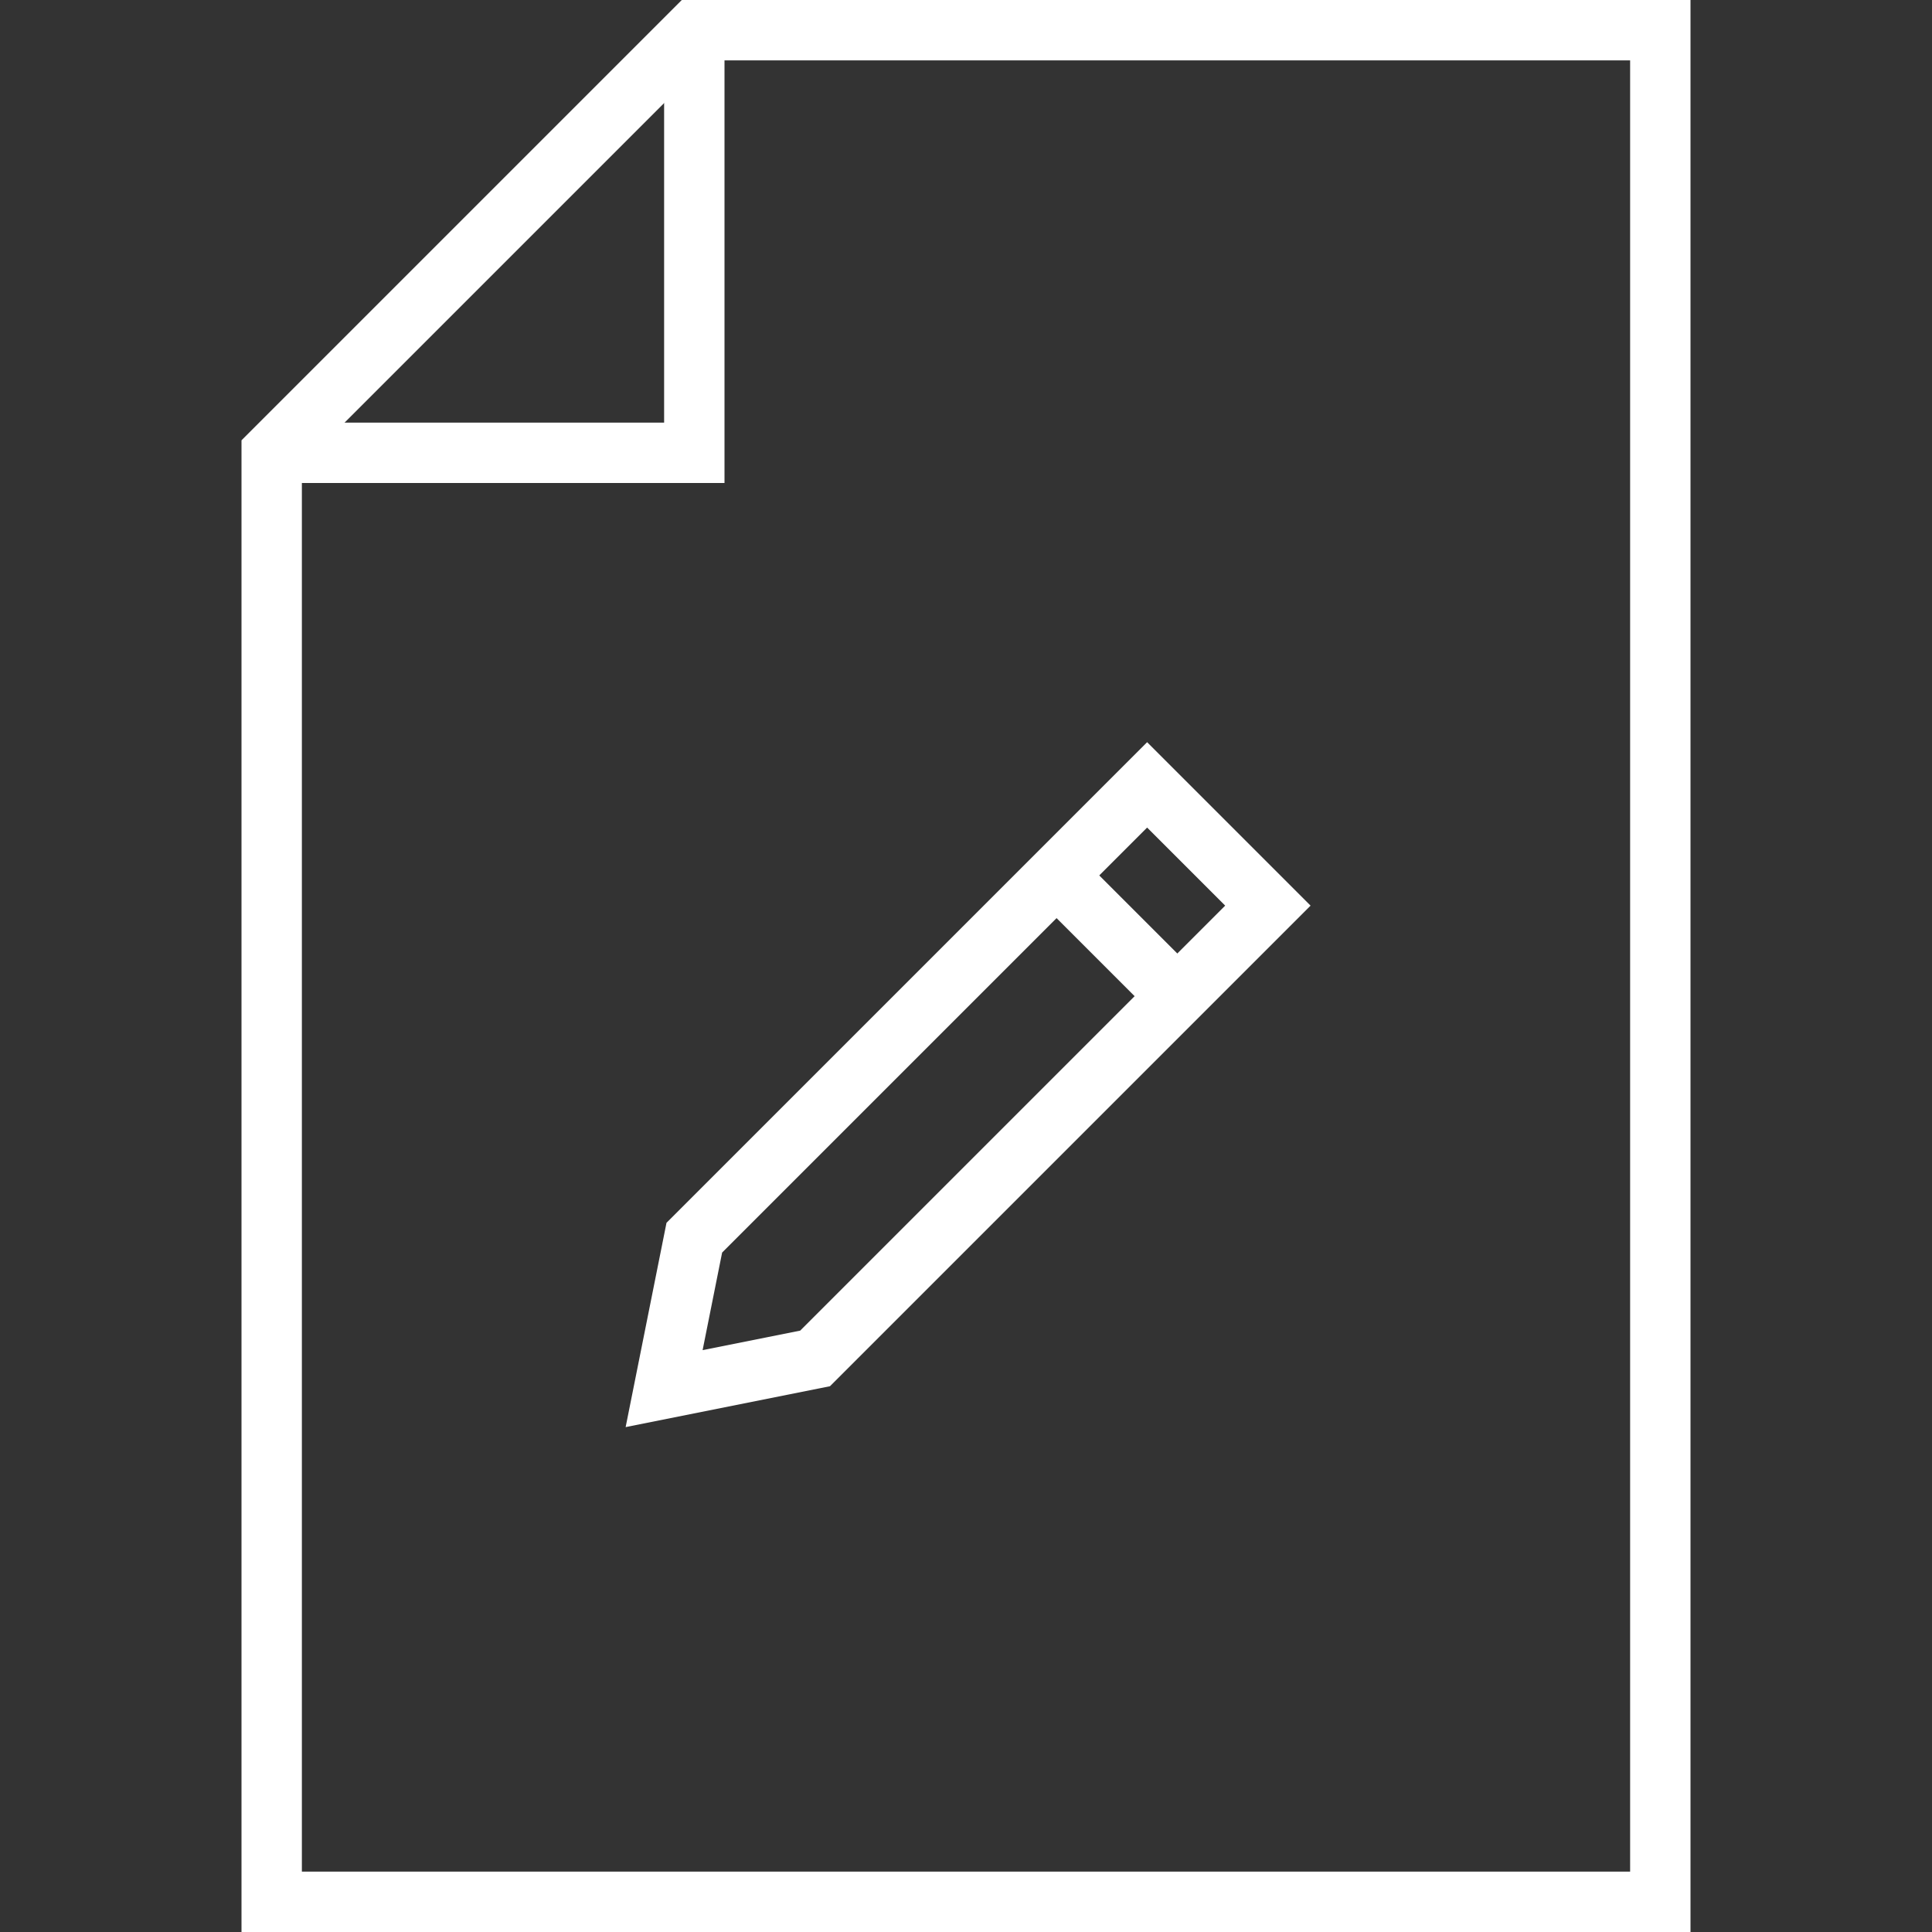 <?xml version="1.0" encoding="UTF-8"?> <!-- Generator: Adobe Illustrator 26.0.2, SVG Export Plug-In . SVG Version: 6.00 Build 0) --> <svg xmlns="http://www.w3.org/2000/svg" xmlns:xlink="http://www.w3.org/1999/xlink" id="Layer_1" x="0px" y="0px" viewBox="0 0 64 64" style="enable-background:new 0 0 64 64;" xml:space="preserve"><rect x="0" y="0" width="64" height="64" fill="#333333" stroke="none"/> <style type="text/css"> .st0{fill:none;stroke:#FFFFFF;stroke-width:2;stroke-miterlimit:10;} </style> <g> <polygon class="st0" points="23,1 55,1 55,63 9,63 9,15 "></polygon> <polyline class="st0" points="9,15 23,15 23,1 "></polyline> </g> <g> <polygon class="st0" points="23,41 22,46 27,45 42,30 38,26 "></polygon> <line class="st0" x1="39" y1="33" x2="35" y2="29"></line> </g> </svg> 